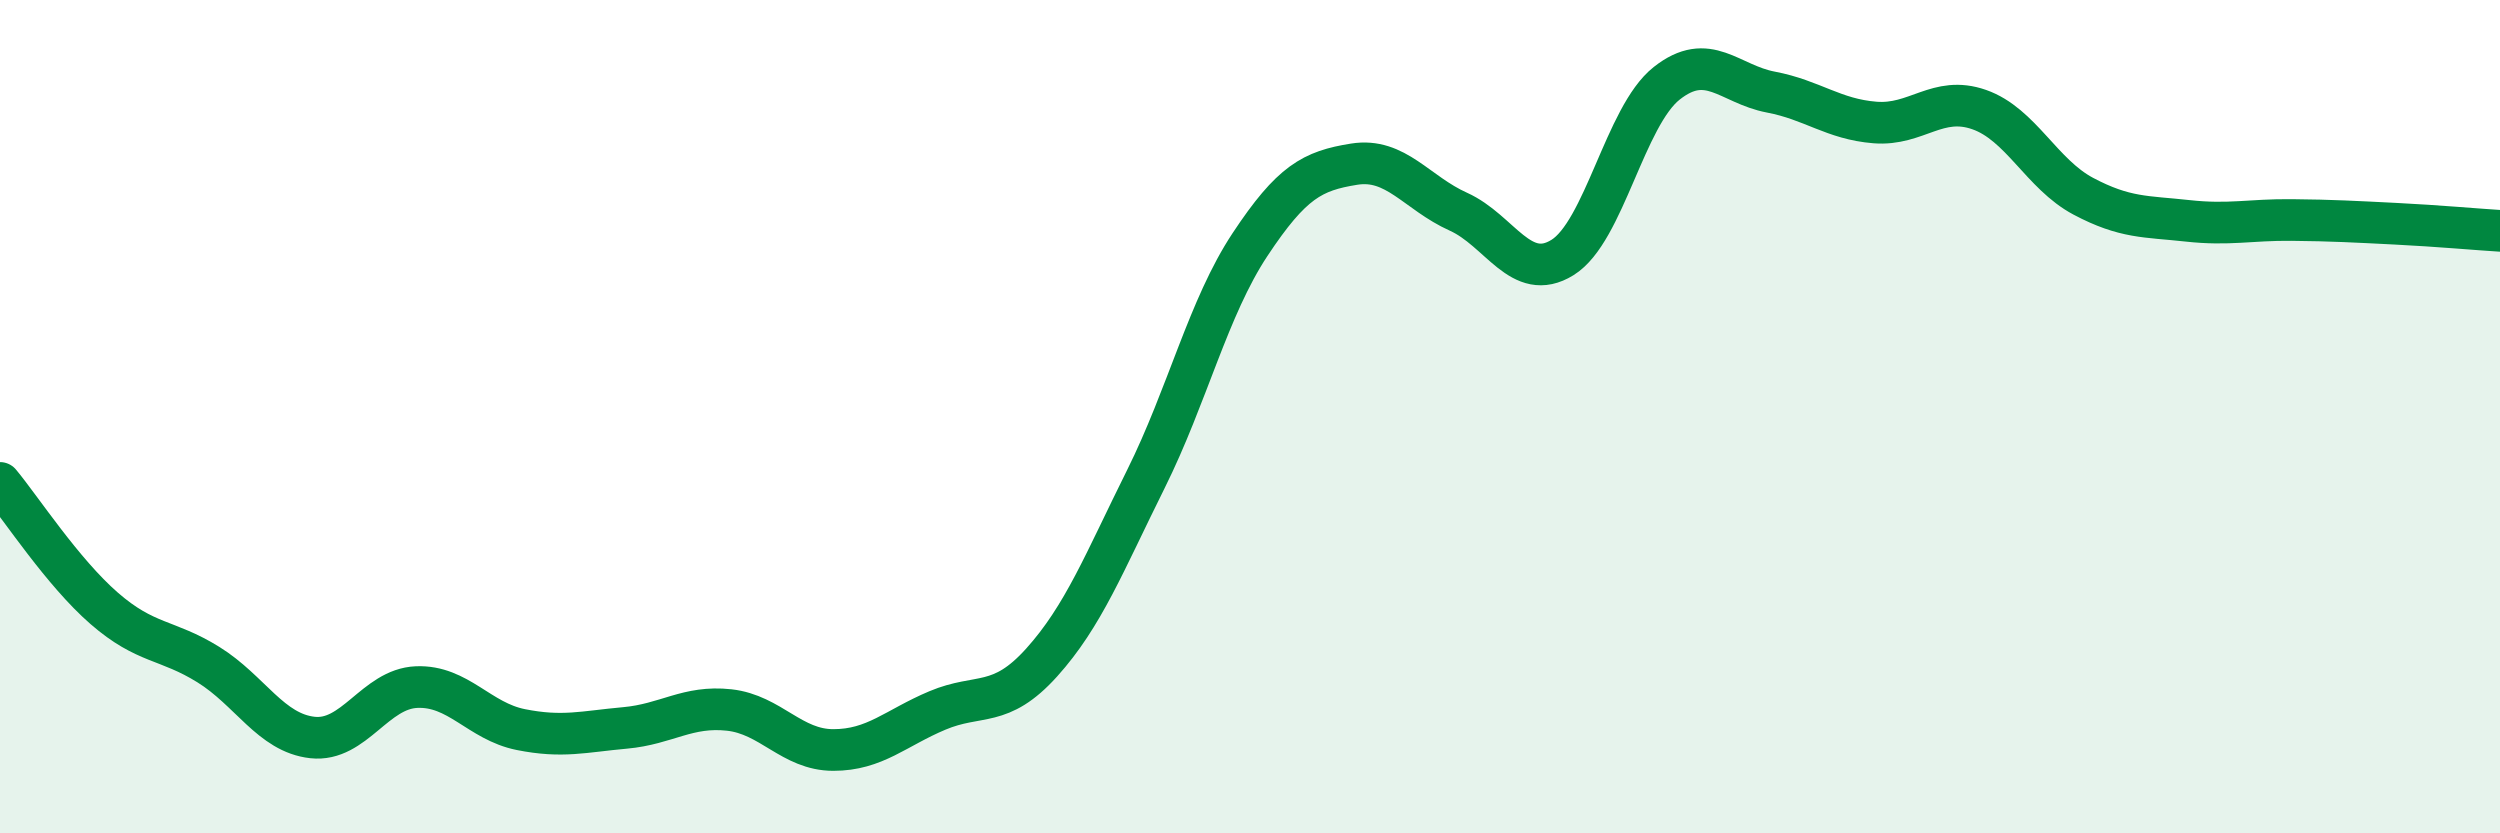 
    <svg width="60" height="20" viewBox="0 0 60 20" xmlns="http://www.w3.org/2000/svg">
      <path
        d="M 0,11.59 C 0.5,12.19 1.5,13.73 2.5,14.6 C 3.5,15.47 4,15.33 5,15.95 C 6,16.57 6.5,17.59 7.5,17.7 C 8.5,17.81 9,16.53 10,16.49 C 11,16.45 11.5,17.31 12.5,17.51 C 13.5,17.71 14,17.56 15,17.47 C 16,17.38 16.5,16.93 17.5,17.04 C 18.5,17.15 19,18 20,18 C 21,18 21.5,17.47 22.5,17.05 C 23.5,16.63 24,17.01 25,15.9 C 26,14.79 26.5,13.51 27.5,11.5 C 28.5,9.49 29,7.38 30,5.87 C 31,4.36 31.5,4.1 32.5,3.94 C 33.5,3.78 34,4.63 35,5.08 C 36,5.53 36.5,6.8 37.5,6.18 C 38.5,5.56 39,2.79 40,2 C 41,1.21 41.5,2.02 42.5,2.21 C 43.5,2.4 44,2.86 45,2.94 C 46,3.02 46.5,2.28 47.5,2.63 C 48.5,2.98 49,4.18 50,4.71 C 51,5.24 51.5,5.19 52.5,5.3 C 53.5,5.41 54,5.27 55,5.28 C 56,5.29 56.5,5.32 57.5,5.37 C 58.5,5.42 59.5,5.51 60,5.54L60 20L0 20Z"
        fill="#008740"
        opacity="0.1"
        stroke-linecap="round"
        stroke-linejoin="round"
      />
      <path
        d="M 0,11.59 C 0.5,12.19 1.5,13.73 2.5,14.6 C 3.5,15.47 4,15.33 5,15.95 C 6,16.57 6.5,17.59 7.5,17.7 C 8.5,17.81 9,16.53 10,16.49 C 11,16.45 11.5,17.31 12.5,17.51 C 13.5,17.71 14,17.56 15,17.47 C 16,17.38 16.5,16.93 17.5,17.04 C 18.5,17.15 19,18 20,18 C 21,18 21.5,17.47 22.5,17.05 C 23.5,16.63 24,17.01 25,15.9 C 26,14.79 26.5,13.51 27.5,11.5 C 28.5,9.49 29,7.38 30,5.87 C 31,4.36 31.5,4.1 32.5,3.94 C 33.5,3.78 34,4.63 35,5.08 C 36,5.53 36.5,6.8 37.5,6.18 C 38.5,5.56 39,2.79 40,2 C 41,1.21 41.5,2.02 42.5,2.21 C 43.5,2.4 44,2.86 45,2.94 C 46,3.02 46.5,2.28 47.5,2.63 C 48.5,2.98 49,4.18 50,4.71 C 51,5.24 51.5,5.19 52.5,5.3 C 53.5,5.41 54,5.27 55,5.28 C 56,5.29 56.5,5.32 57.5,5.37 C 58.5,5.42 59.5,5.51 60,5.54"
        stroke="#008740"
        stroke-width="1"
        fill="none"
        stroke-linecap="round"
        stroke-linejoin="round"
      />
    </svg>
  